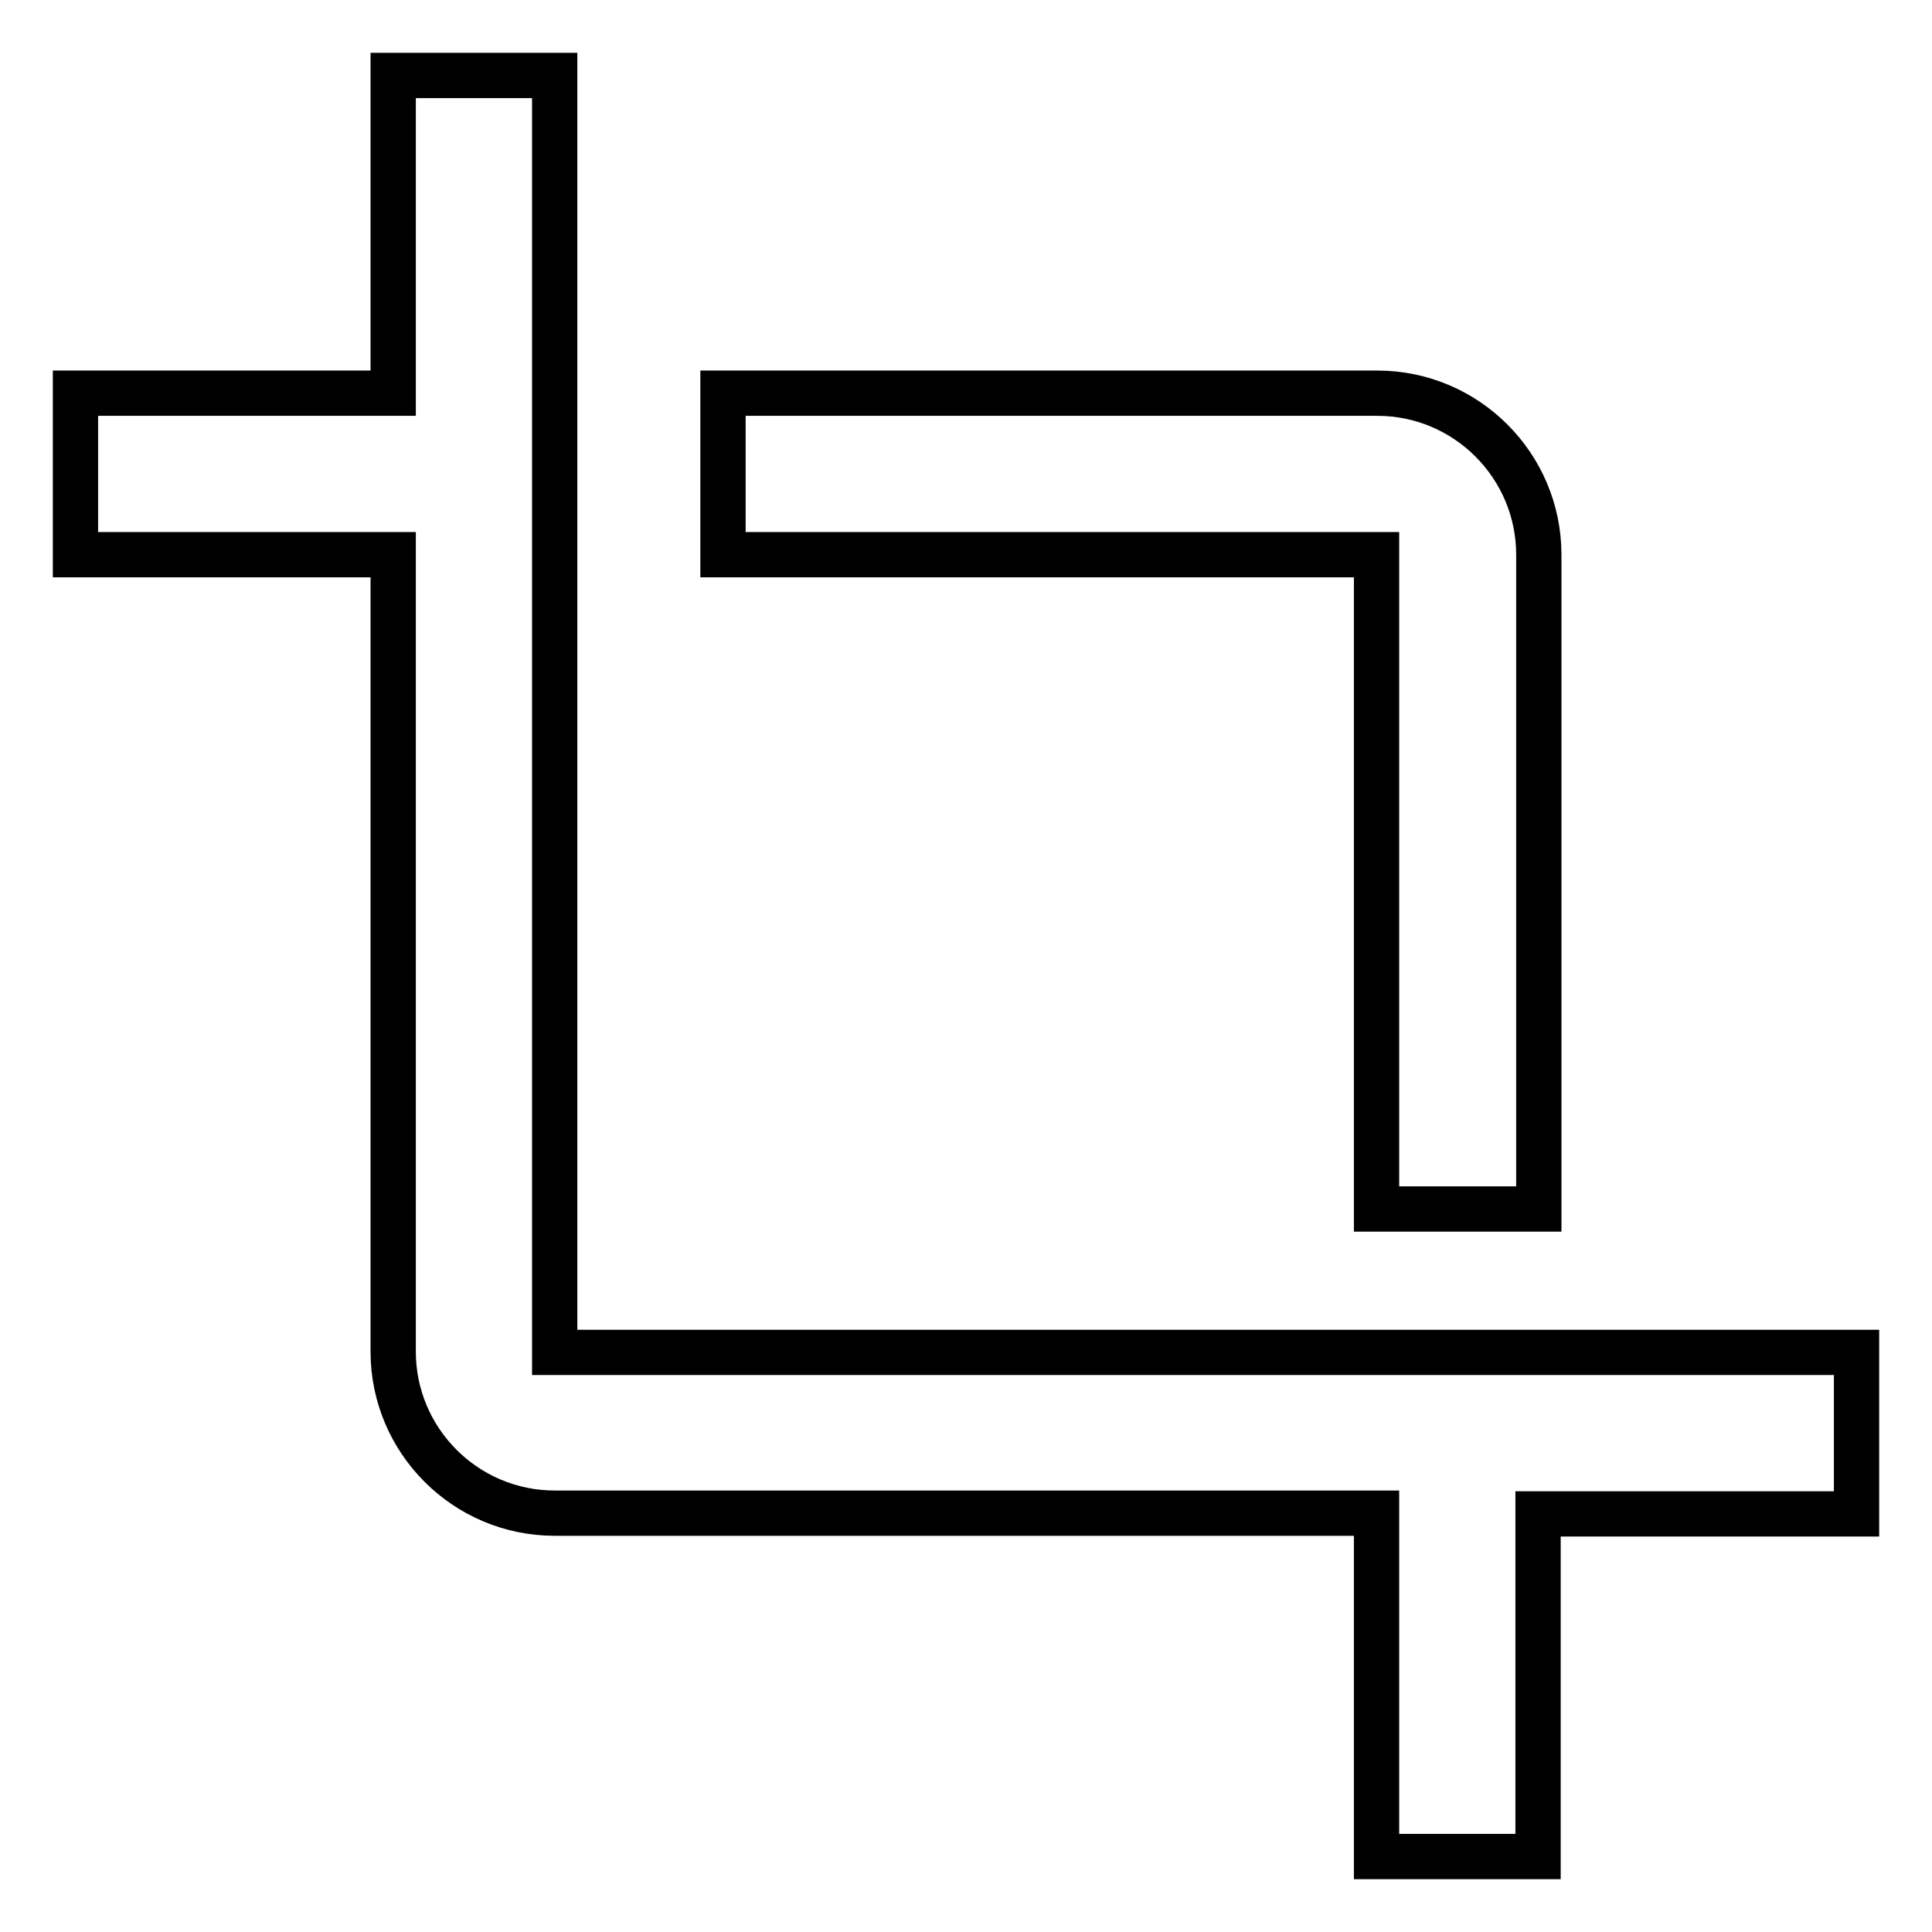 <?xml version="1.0" encoding="utf-8"?>
<!-- Svg Vector Icons : http://www.onlinewebfonts.com/icon -->
<!DOCTYPE svg PUBLIC "-//W3C//DTD SVG 1.1//EN" "http://www.w3.org/Graphics/SVG/1.1/DTD/svg11.dtd">
<svg version="1.1" xmlns="http://www.w3.org/2000/svg" xmlns:xlink="http://www.w3.org/1999/xlink" x="0px" y="0px" viewBox="0 0 256 256" enable-background="new 0 0 256 256" xml:space="preserve">
<g> <path stroke-width="6" fill-opacity="0" stroke="#000000"  d="M182.5,160.2h21.4V73.5c0-11.8-9.6-21.4-21.4-21.4H95.8v21.4h86.6V160.2z M73.5,179.2V10H52.1v42.1H10v21.4 h42.1v105.6c0,11.8,9.6,21.4,21.4,21.4h108.9V246h21.4v-45.4H246v-21.4H73.5z"/></g>
</svg>